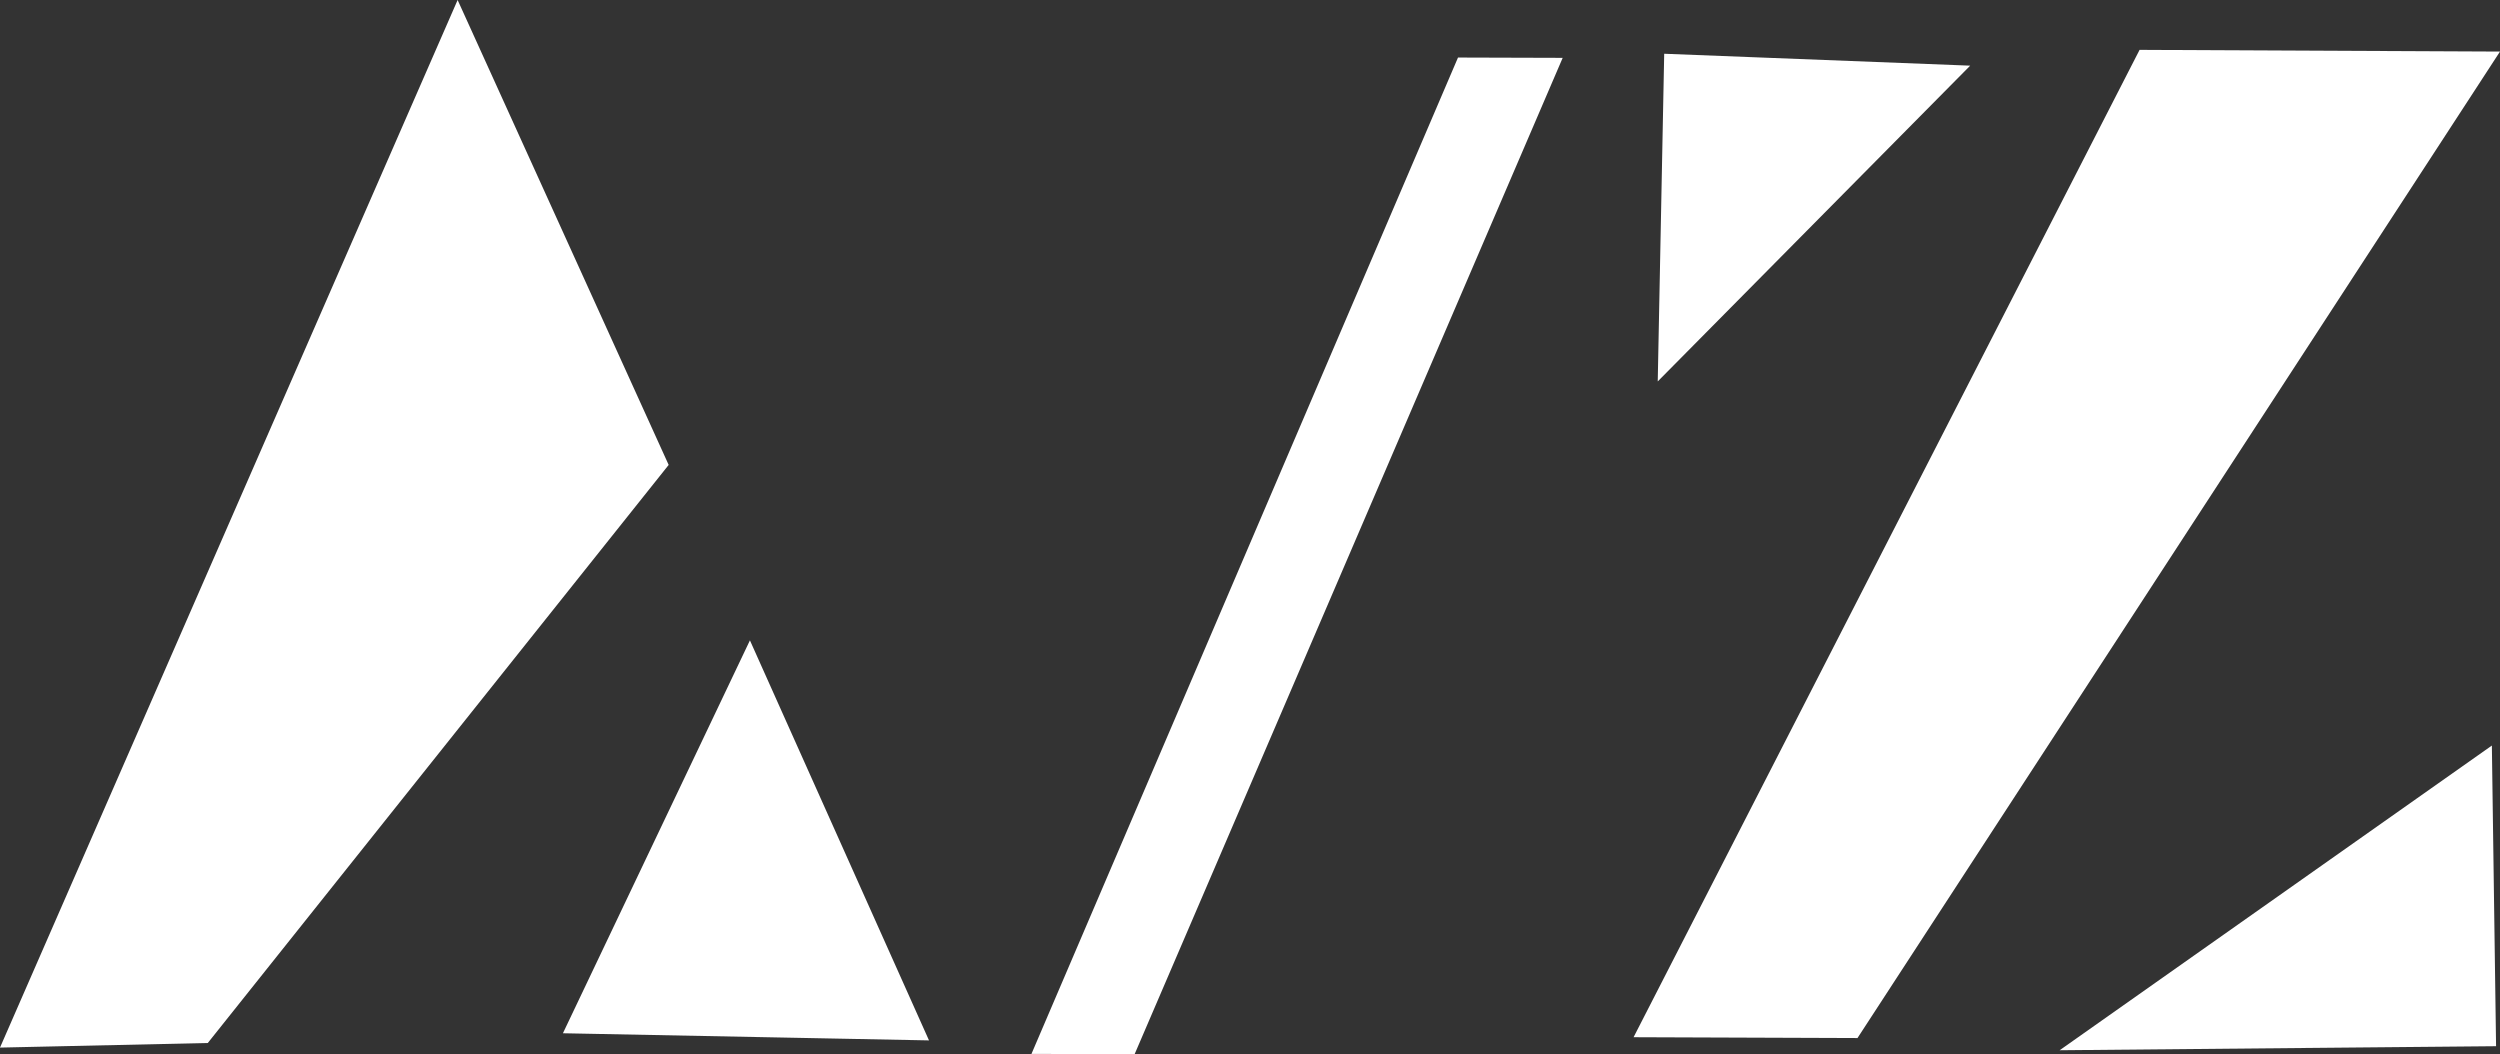 <?xml version="1.0" encoding="utf-8"?>
<!-- Generator: Adobe Illustrator 25.2.3, SVG Export Plug-In . SVG Version: 6.00 Build 0)  -->
<svg version="1.1" id="_x30_" xmlns="http://www.w3.org/2000/svg" xmlns:xlink="http://www.w3.org/1999/xlink" x="0px" y="0px"
	 viewBox="0 0 117.618 49.595" style="enable-background:new 0 0 117.618 49.595;" xml:space="preserve">
<rect x="0" y="0" width="117.618" height="49.595" fill="#333333" stroke="none"/>
<style type="text/css">
	.st0{fill:#FFFFFF;}
</style>
<path id="_x31_" class="st0" d="M21.53,0l9.929,21.873L9.776,49.07L0,49.286L21.53,0z M35.282,30.127l-8.798,18.485l17.223,0.336
	L35.282,30.127z M78.296,2.529l-0.304,15.416l14.7-14.856L78.296,2.529z M100.661,2.346L76.855,48.798l10.535,0.039l30.228-46.411
	L100.661,2.346z M96.901,49.411l20.532-0.19l-0.198-14.145L96.901,49.411z M68.595,2.707L48.527,49.584l4.854,0.011L73.52,2.722
	L68.595,2.707z"/>
</svg>
